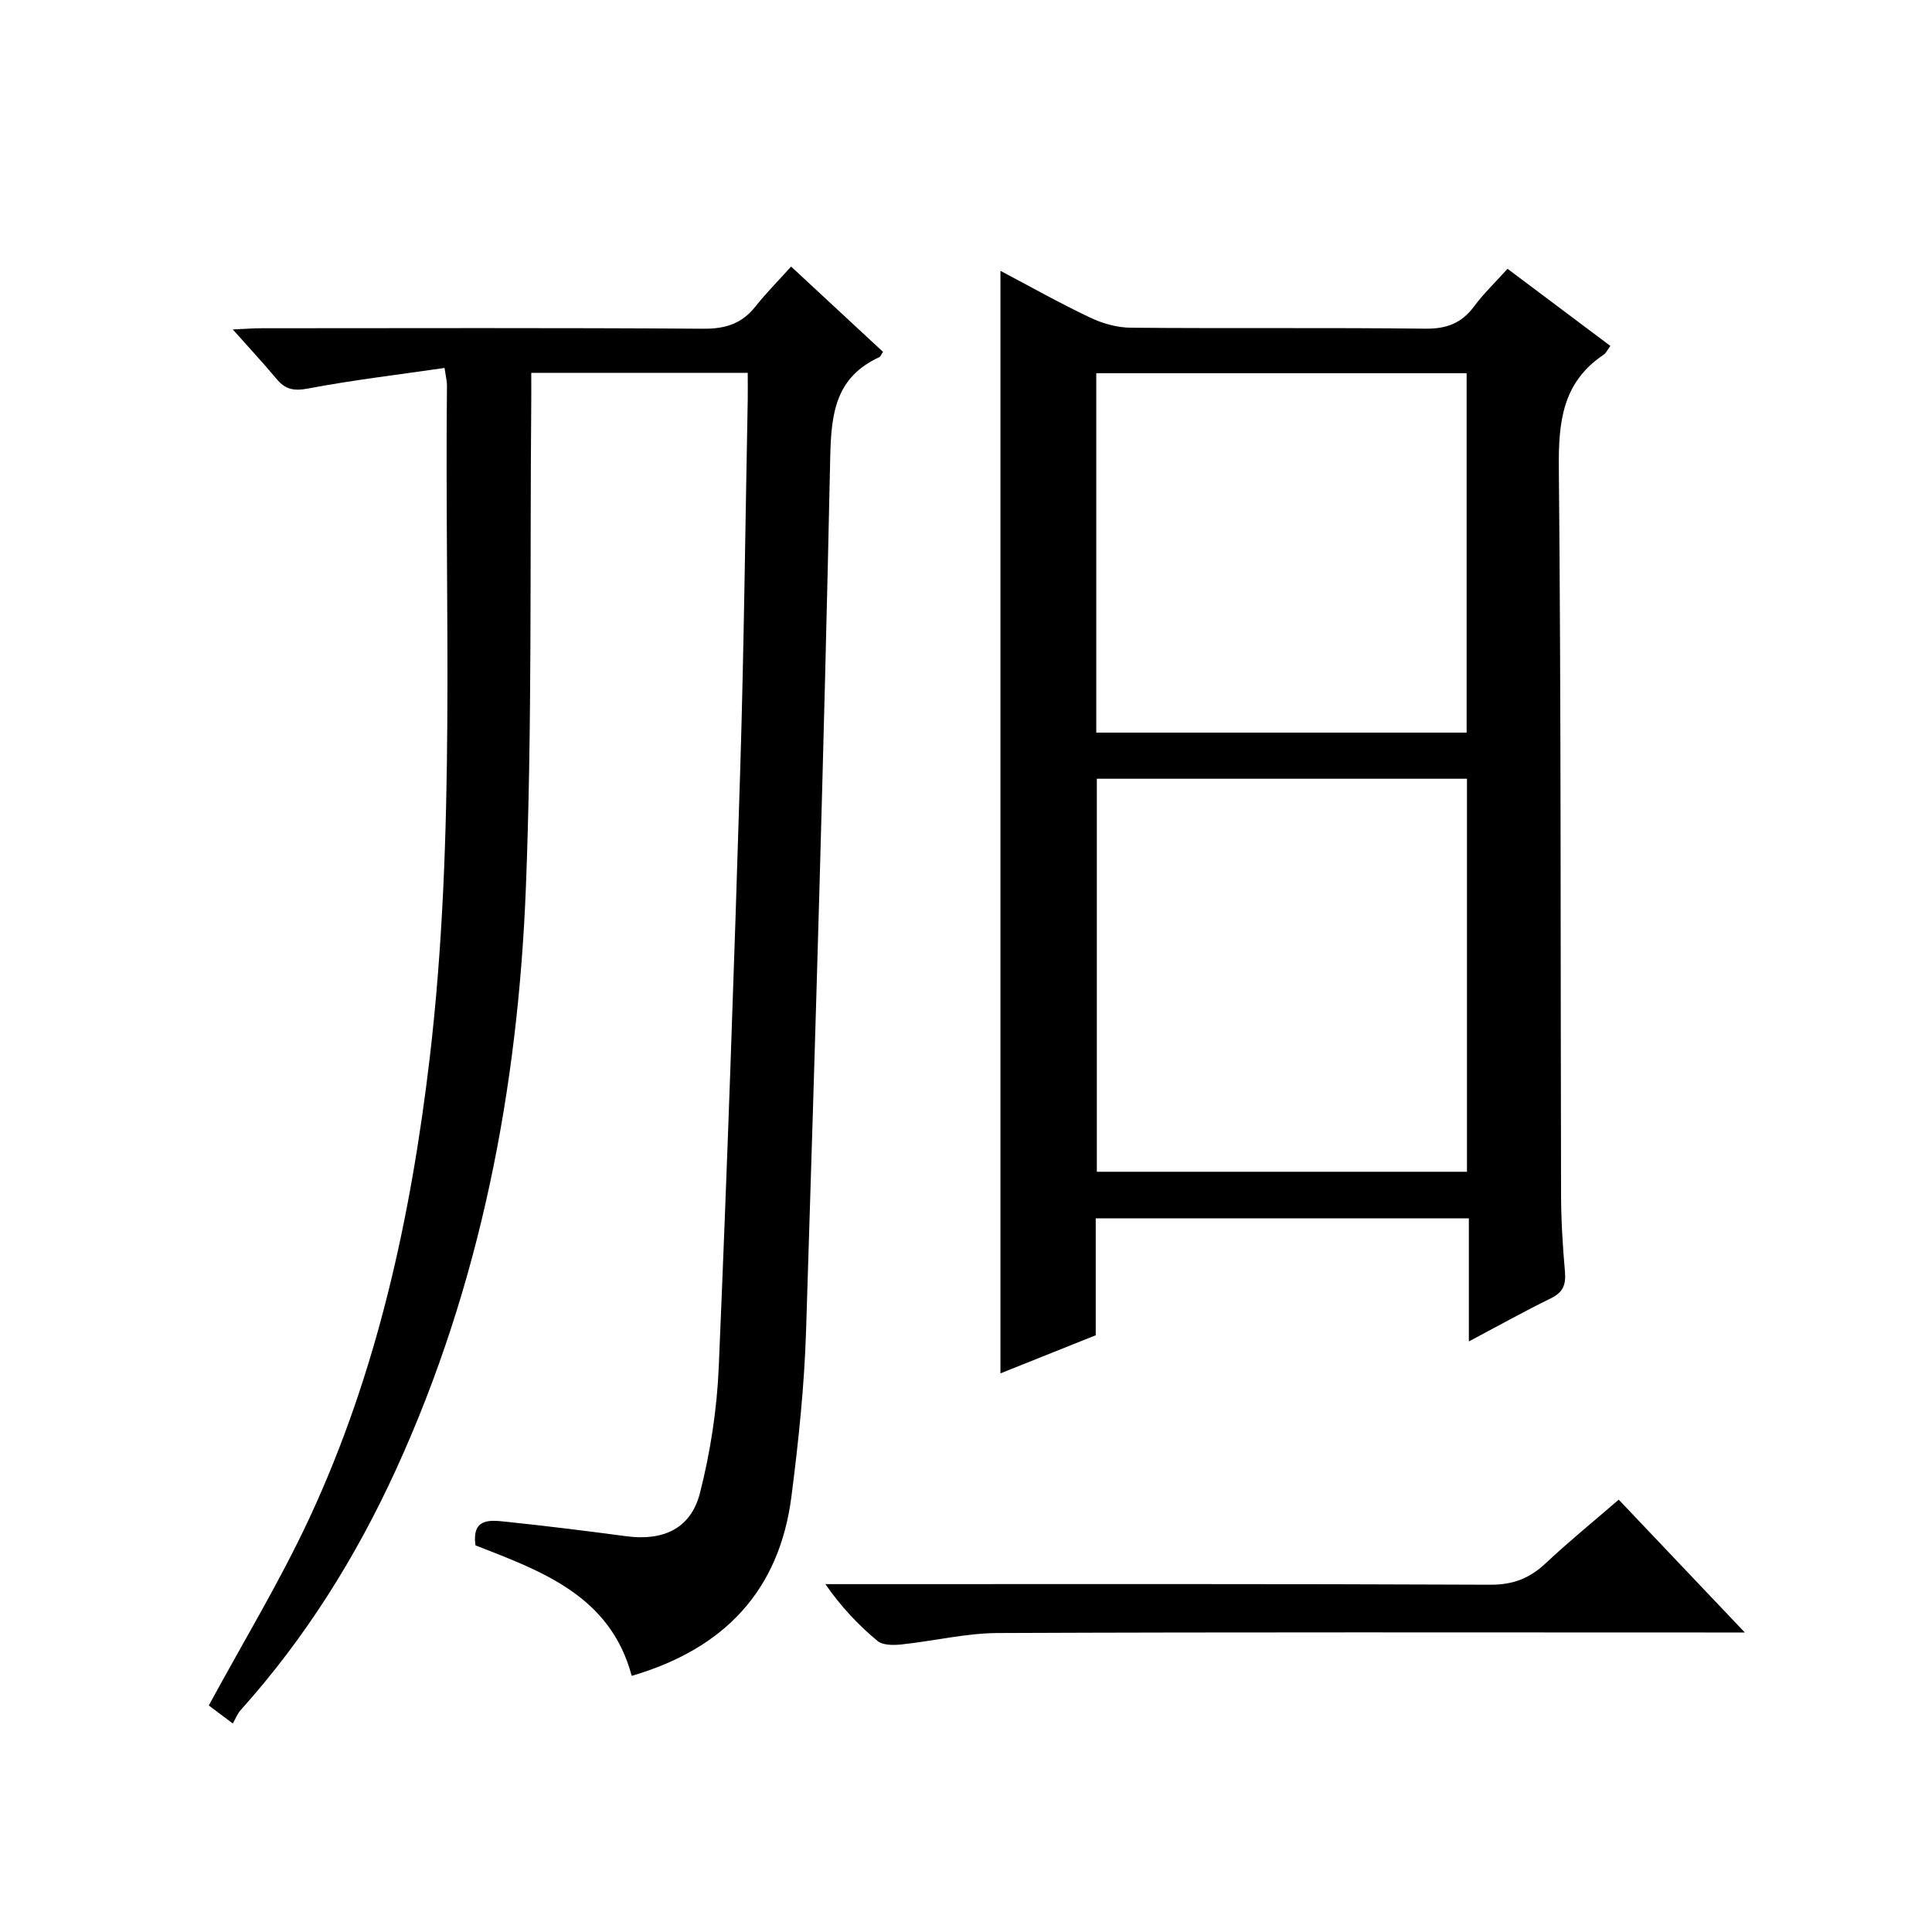 <?xml version="1.0" encoding="utf-8"?>
<svg version="1.1" id="ZDIC" xmlns="http://www.w3.org/2000/svg" xmlns:xlink="http://www.w3.org/1999/xlink" x="0px" y="0px"
	 viewBox="0 0 400 400" style="enable-background:new 0 0 400 400;" xml:space="preserve">

<g>
	
	<path d="M48.2,356.83c-2.42-1.82-3.98-2.99-4.97-3.73c7.05-13.03,14.66-25.55,20.81-38.75c14.05-30.18,21.03-62.34,24.92-95.24
		c5.46-46.32,3.08-92.86,3.58-139.31c0.01-0.8-0.21-1.61-0.5-3.62c-9.55,1.39-18.97,2.5-28.27,4.26c-2.92,0.55-4.67,0.21-6.48-1.95
		c-2.75-3.29-5.67-6.43-9.09-10.28c2.47-0.11,4.21-0.25,5.94-0.25c30.5-0.01,61.01-0.11,91.51,0.1c4.59,0.03,7.97-1.07,10.78-4.63
		c2.16-2.73,4.63-5.21,7.36-8.24c6.76,6.27,12.91,11.98,19.03,17.66c-0.41,0.6-0.52,0.98-0.76,1.09
		c-9.06,4.17-9.98,11.6-10.17,20.74c-1.28,60.28-3.09,120.54-5,180.81c-0.36,11.47-1.57,22.94-3.03,34.33
		c-2.51,19.59-13.99,31.57-33.07,37.15c-4.44-16.61-18.62-21.66-32.35-27.02c-0.78-5.69,3-5.24,6.24-4.9
		c8.34,0.87,16.66,1.9,24.97,3.01c7.65,1.02,13.38-1.55,15.27-8.95c2.16-8.48,3.52-17.33,3.89-26.07
		c1.75-41.27,3.19-82.55,4.45-123.83c0.78-25.47,1.05-50.96,1.55-76.43c0.03-1.79,0-3.58,0-5.59c-15.09,0-29.68,0-44.82,0
		c0,2.17,0.02,4.11,0,6.06c-0.3,33.49,0.2,67-1.11,100.45c-1.63,41.7-9.4,82.32-26.91,120.6c-8.29,18.12-18.78,34.87-32.13,49.74
		C49.18,354.76,48.82,355.75,48.2,356.83z"/>
	<path d="M312.12,55.65c7.33,5.5,14.22,10.67,21.29,15.97c-0.62,0.82-0.89,1.48-1.39,1.82c-8.5,5.67-9.37,13.85-9.28,23.37
		c0.48,50.14,0.33,100.29,0.46,150.44c0.01,5.32,0.33,10.66,0.8,15.96c0.24,2.67-0.31,4.32-2.87,5.57
		c-5.48,2.68-10.81,5.66-17.02,8.95c0-8.9,0-17.07,0-25.48c-26.05,0-51.45,0-77.25,0c0,8.19,0,16.14,0,24.2
		c-6.68,2.67-13.07,5.23-19.73,7.89c0-76.28,0-152.06,0-228.27c6.06,3.2,12.18,6.65,18.52,9.66c2.58,1.23,5.61,2.1,8.45,2.12
		c20.33,0.18,40.66-0.04,60.99,0.2c4.43,0.05,7.54-1.14,10.13-4.65C307.18,60.76,309.6,58.45,312.12,55.65z M303.72,161.23
		c-25.68,0-51.09,0-76.63,0c0,27.31,0,54.35,0,81.37c25.77,0,51.17,0,76.63,0C303.72,215.31,303.72,188.39,303.72,161.23z
		 M226.97,151.68c25.66,0,51.06,0,76.68,0c0-24.95,0-49.66,0-74.41c-25.76,0-51.17,0-76.68,0
		C226.97,102.21,226.97,126.81,226.97,151.68z"/>
	<path d="M335.14,310.49c8.68,9.14,16.91,17.81,26.11,27.5c-2.76,0-4.46,0-6.16,0c-49.49,0-98.98-0.1-148.47,0.11
		c-6.68,0.03-13.34,1.67-20.03,2.37c-1.63,0.17-3.83,0.18-4.93-0.74c-3.92-3.28-7.49-7-10.77-11.75c1.73,0,3.45,0,5.18,0
		c44.16,0,88.32-0.08,132.48,0.12c4.75,0.02,8.19-1.35,11.52-4.49C324.77,319.19,329.81,315.1,335.14,310.49z"/>
	
	
</g>
</svg>
